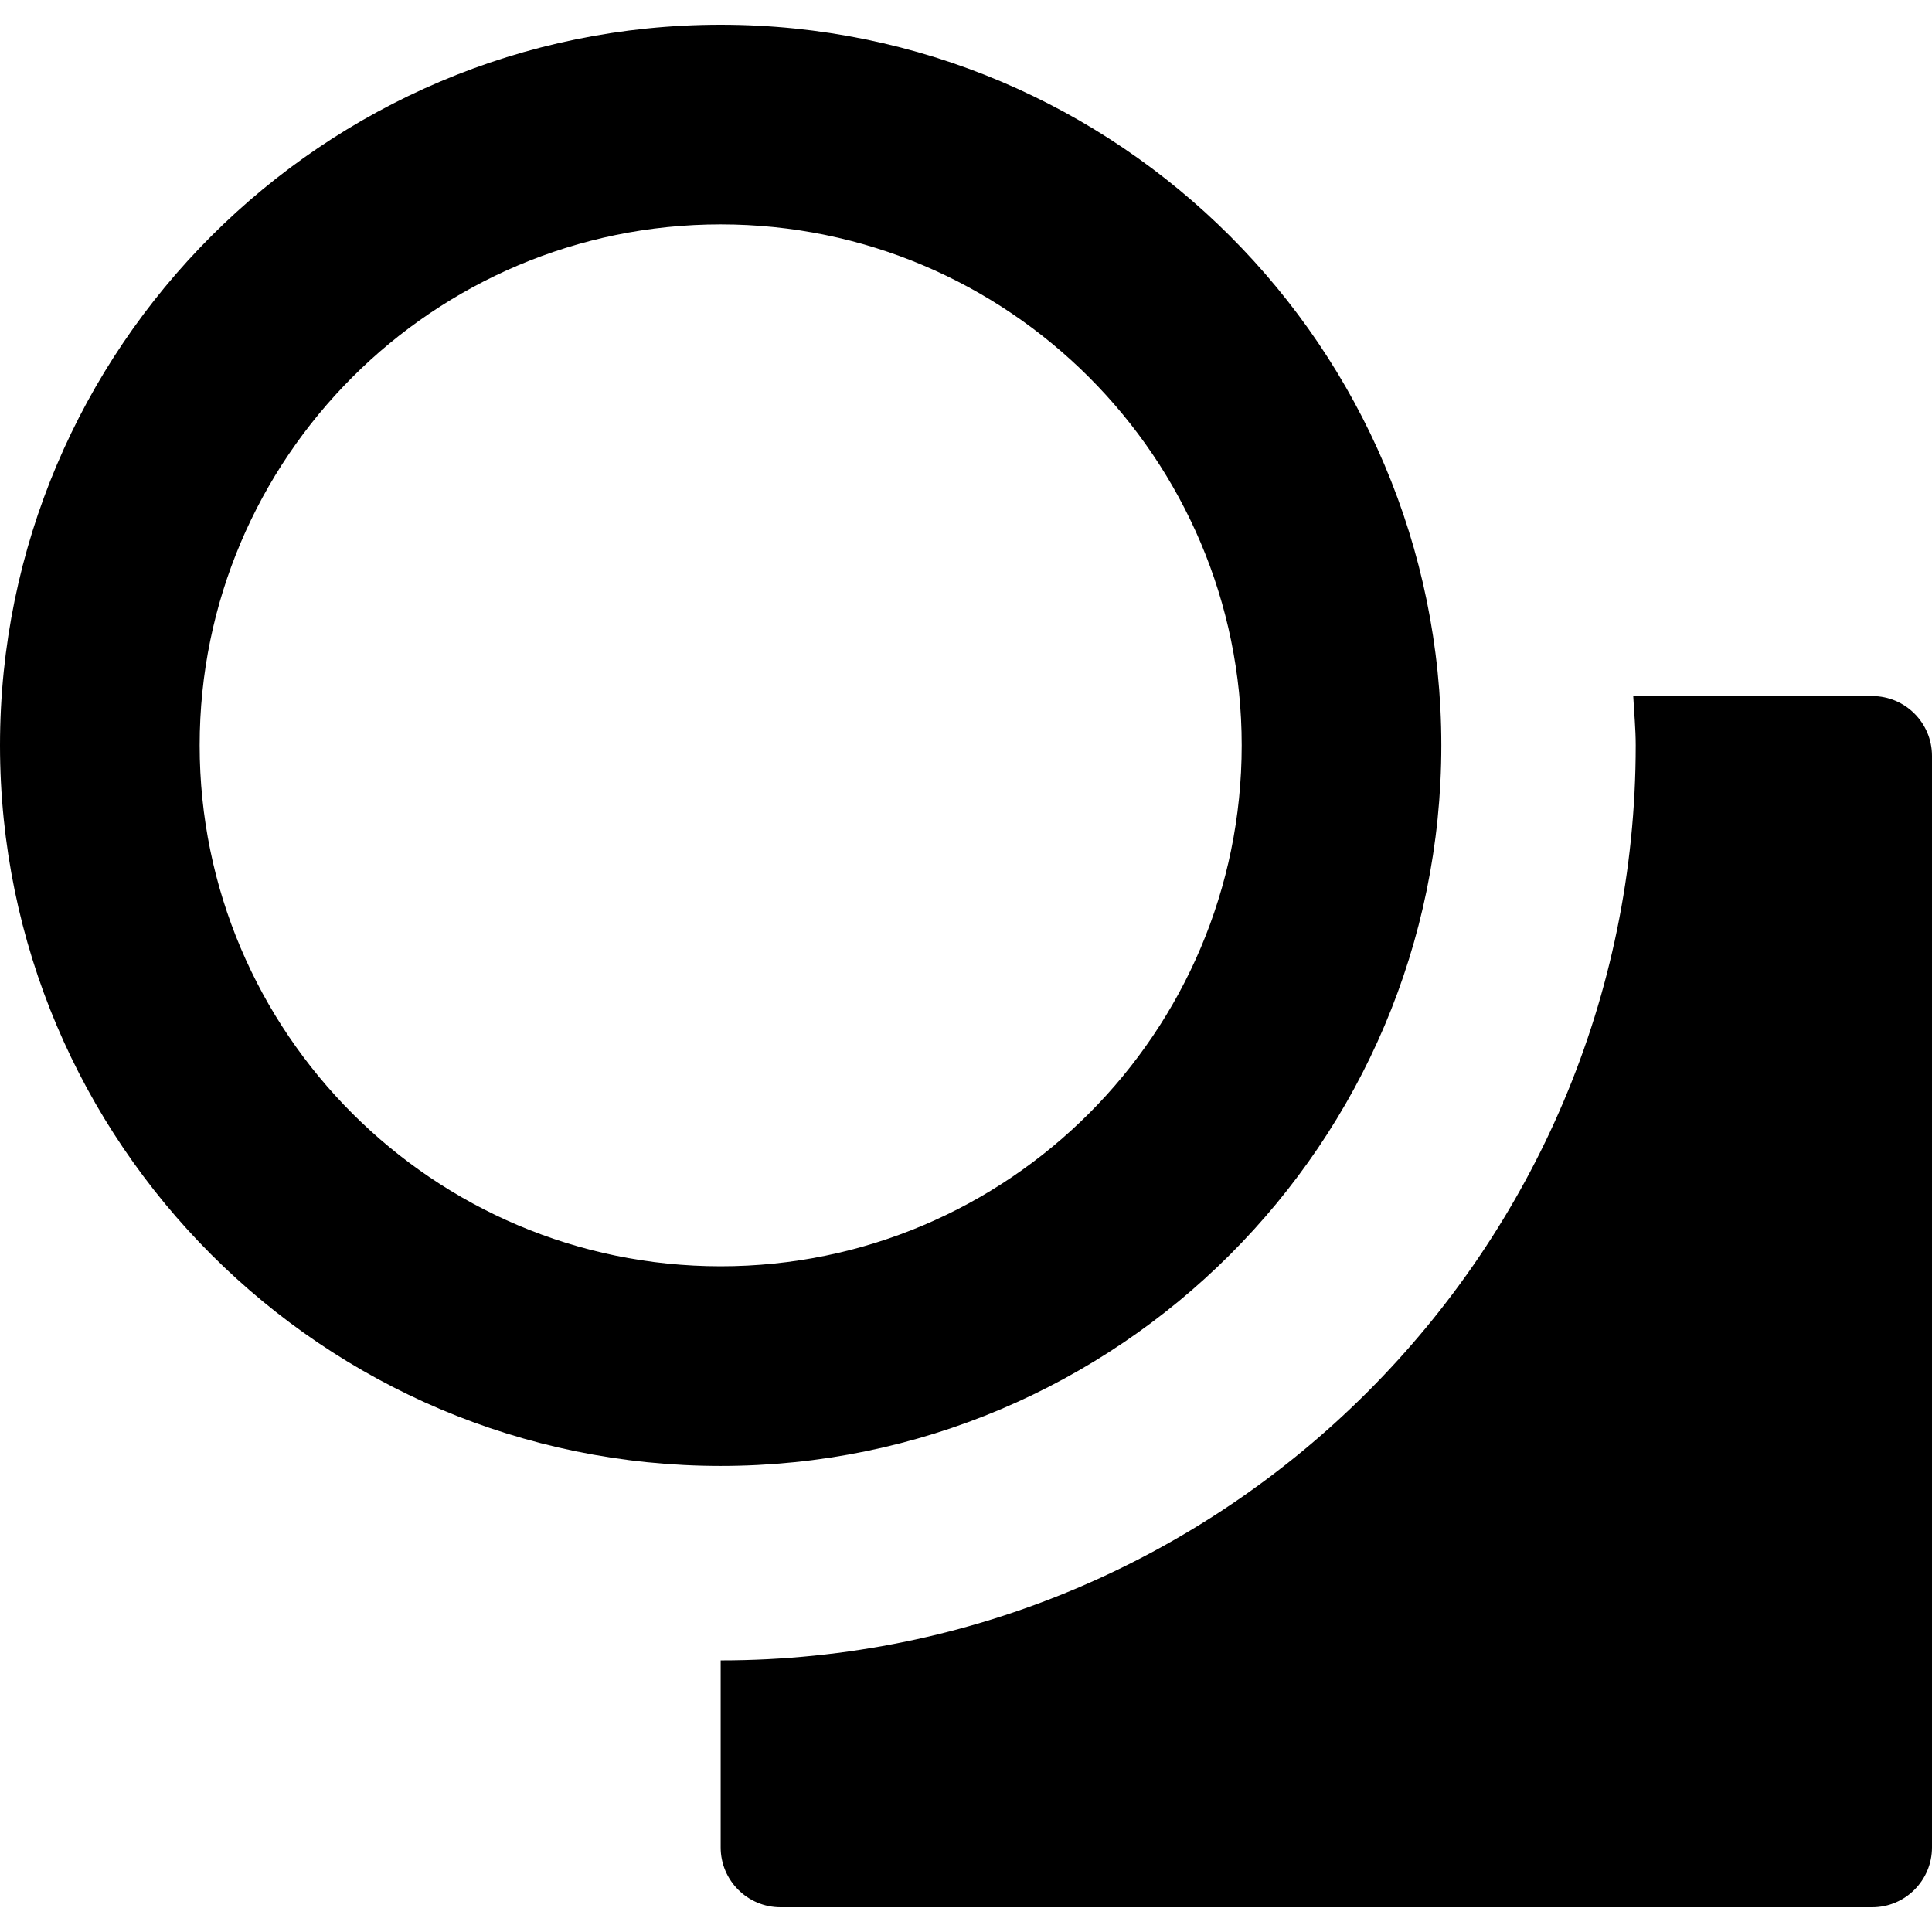 <?xml version="1.0" encoding="iso-8859-1"?>
<!-- Uploaded to: SVG Repo, www.svgrepo.com, Generator: SVG Repo Mixer Tools -->
<!DOCTYPE svg PUBLIC "-//W3C//DTD SVG 1.1//EN" "http://www.w3.org/Graphics/SVG/1.1/DTD/svg11.dtd">
<svg fill="#000000" height="800px" width="800px" version="1.1" id="Capa_1" xmlns="http://www.w3.org/2000/svg" xmlns:xlink="http://www.w3.org/1999/xlink" 
	 viewBox="0 0 479.457 479.457" xml:space="preserve">
<g>
	<path d="M464.605,172.74h-59.287c0.207,4.082,0.613,8.098,0.613,12.227c0,125.219-101.867,227.084-227.084,227.084v46.416
		c0,8.195,6.66,14.853,14.852,14.853h270.906c8.209,0,14.852-6.658,14.852-14.853V187.594
		C479.457,179.385,472.815,172.74,464.605,172.74z"/>
	<path d="M357.69,184.967c0-98.607-80.238-178.83-178.842-178.83C80.238,6.137,0,86.359,0,184.967s80.238,178.828,178.848,178.828
		C277.451,363.795,357.69,283.574,357.69,184.967z M49.549,184.967c0-71.285,57.992-129.283,129.299-129.283
		c71.301,0,129.299,57.998,129.299,129.283c0,71.287-57.998,129.281-129.299,129.281C107.541,314.248,49.549,256.254,49.549,184.967
		z"/>
</g>
</svg>